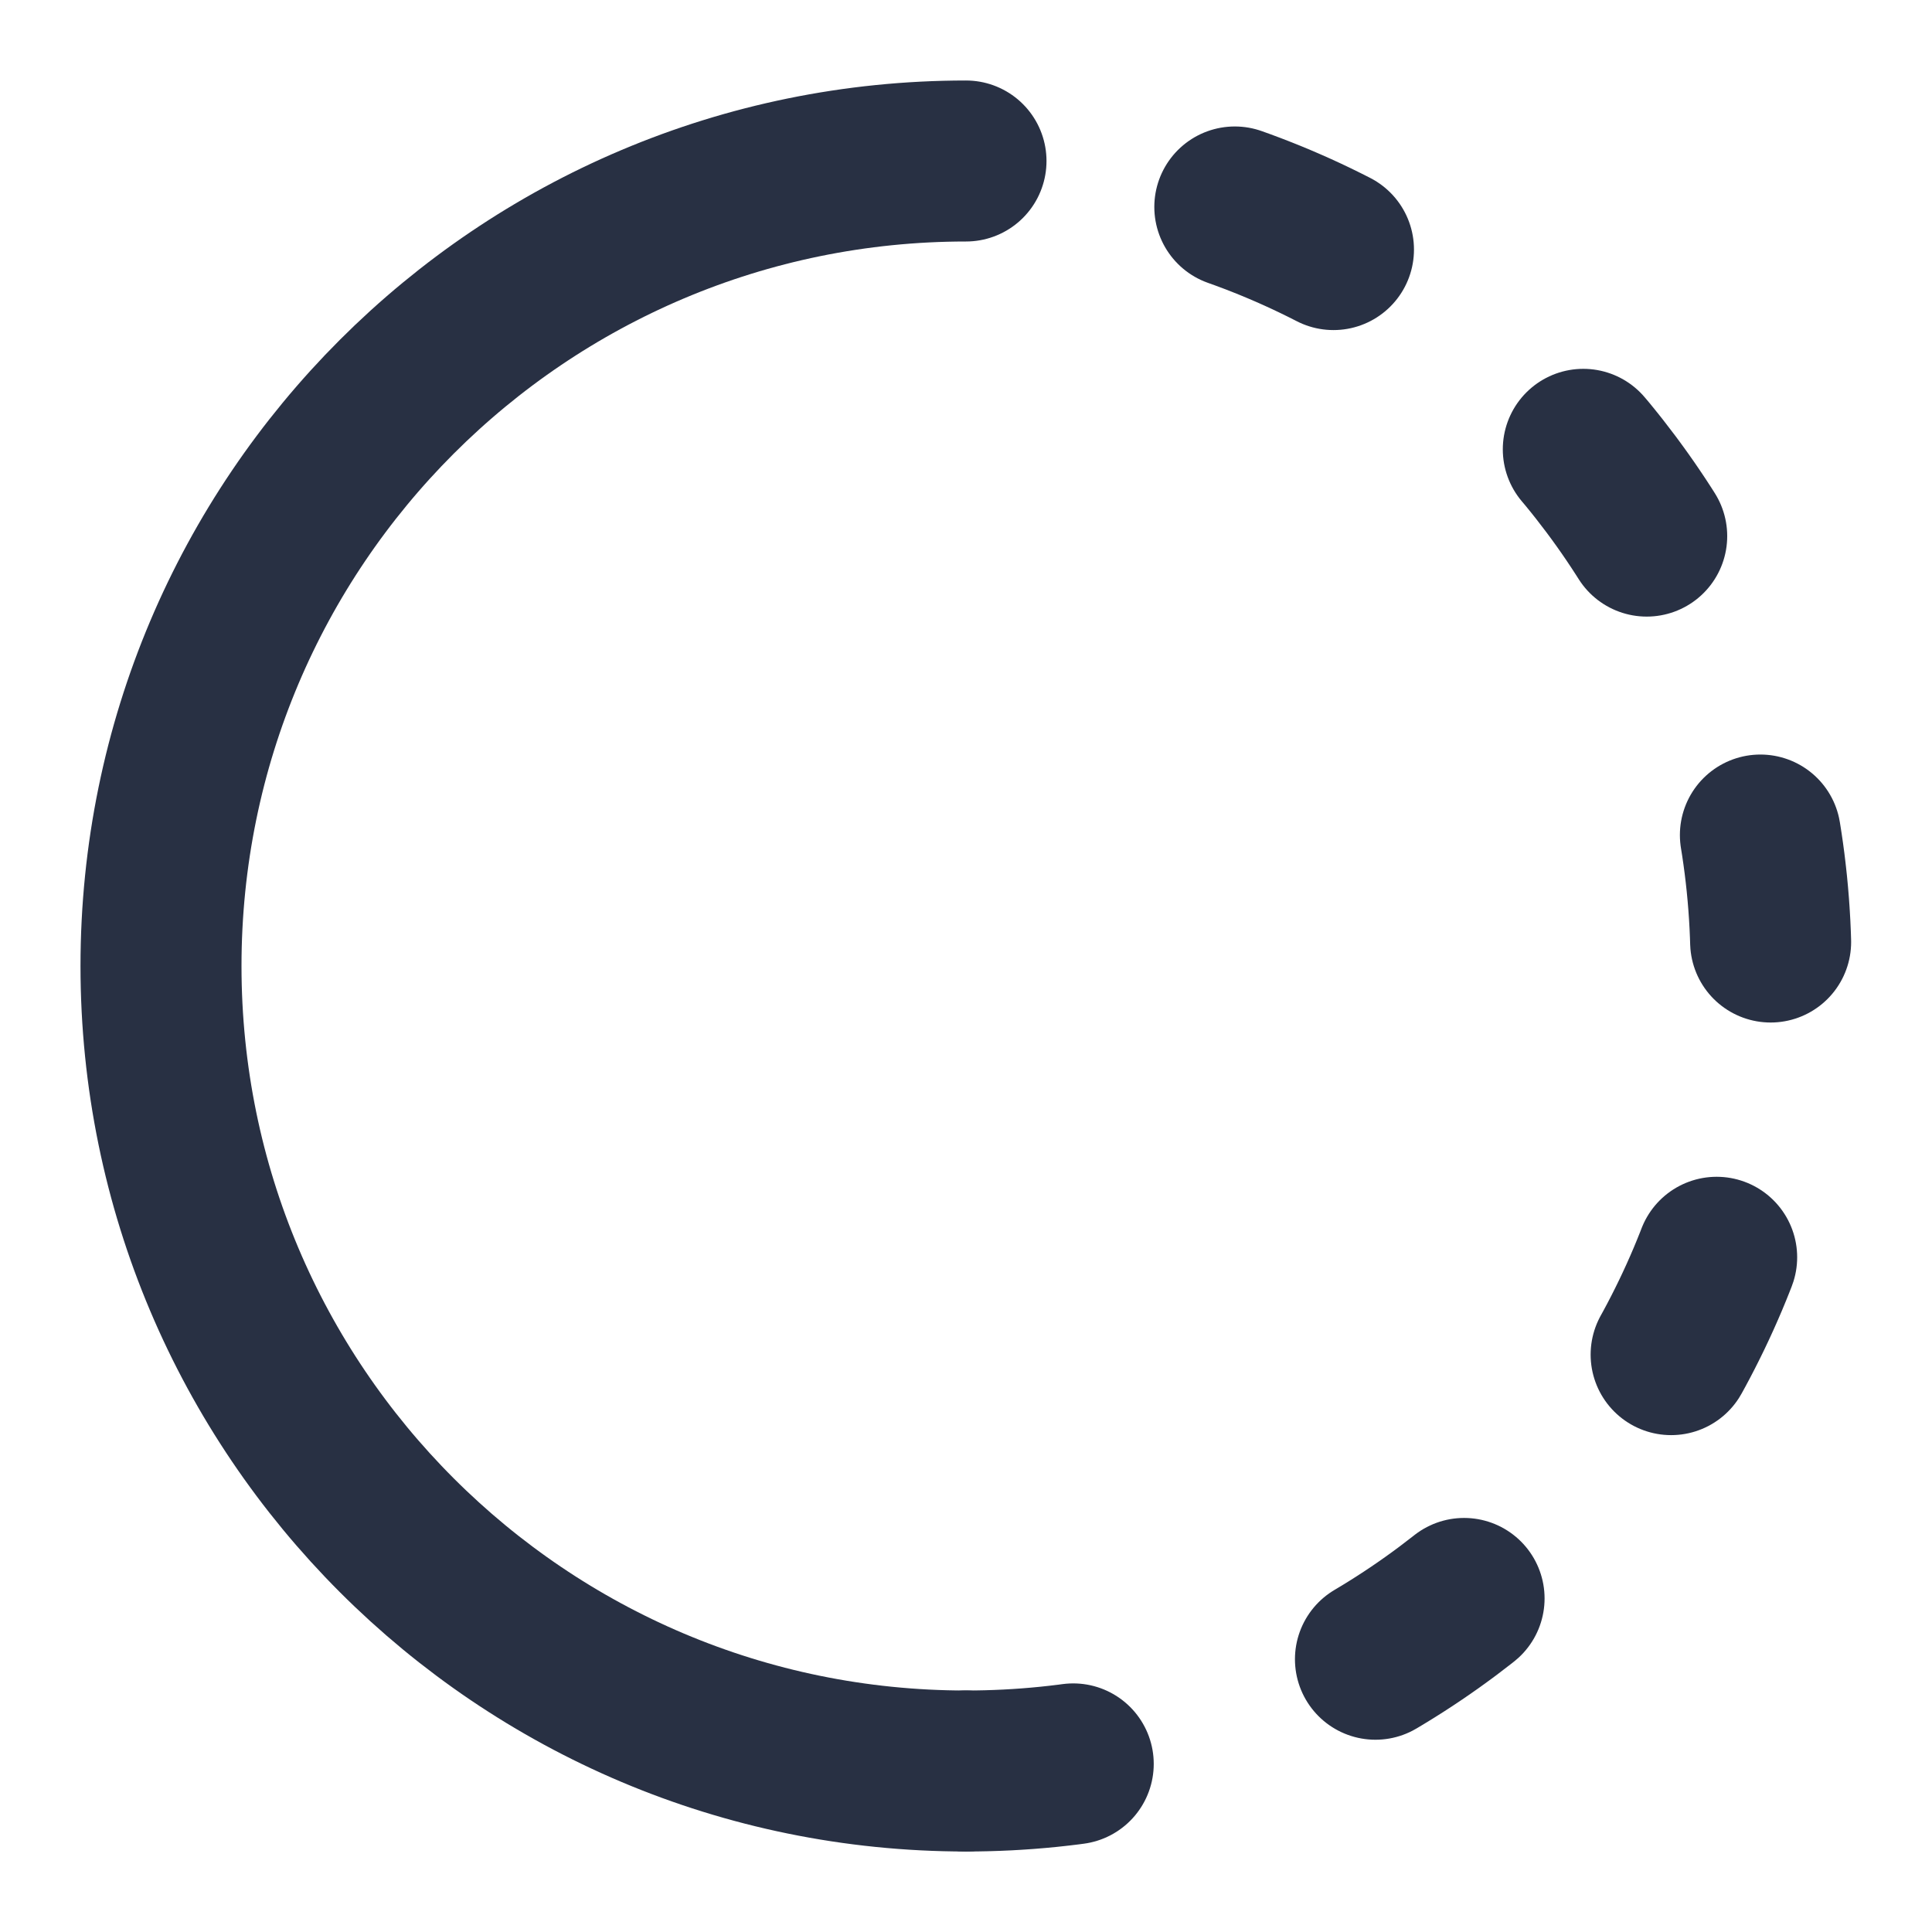 <?xml version="1.0" encoding="UTF-8"?> <svg xmlns="http://www.w3.org/2000/svg" width="30" height="30" viewBox="0 0 30 30" fill="none"> <path d="M15 27.5C8.096 27.5 2.5 21.904 2.5 15C2.5 8.096 8.096 2.5 15 2.5" stroke="#283043" stroke-width="2.5" stroke-linecap="round" stroke-linejoin="round"></path> <path d="M15 27.5C21.904 27.5 27.5 21.904 27.5 15C27.5 8.096 21.904 2.5 15 2.5" stroke="#283043" stroke-width="2.5" stroke-linecap="round" stroke-linejoin="round" stroke-dasharray="1.67 5"></path> </svg> 